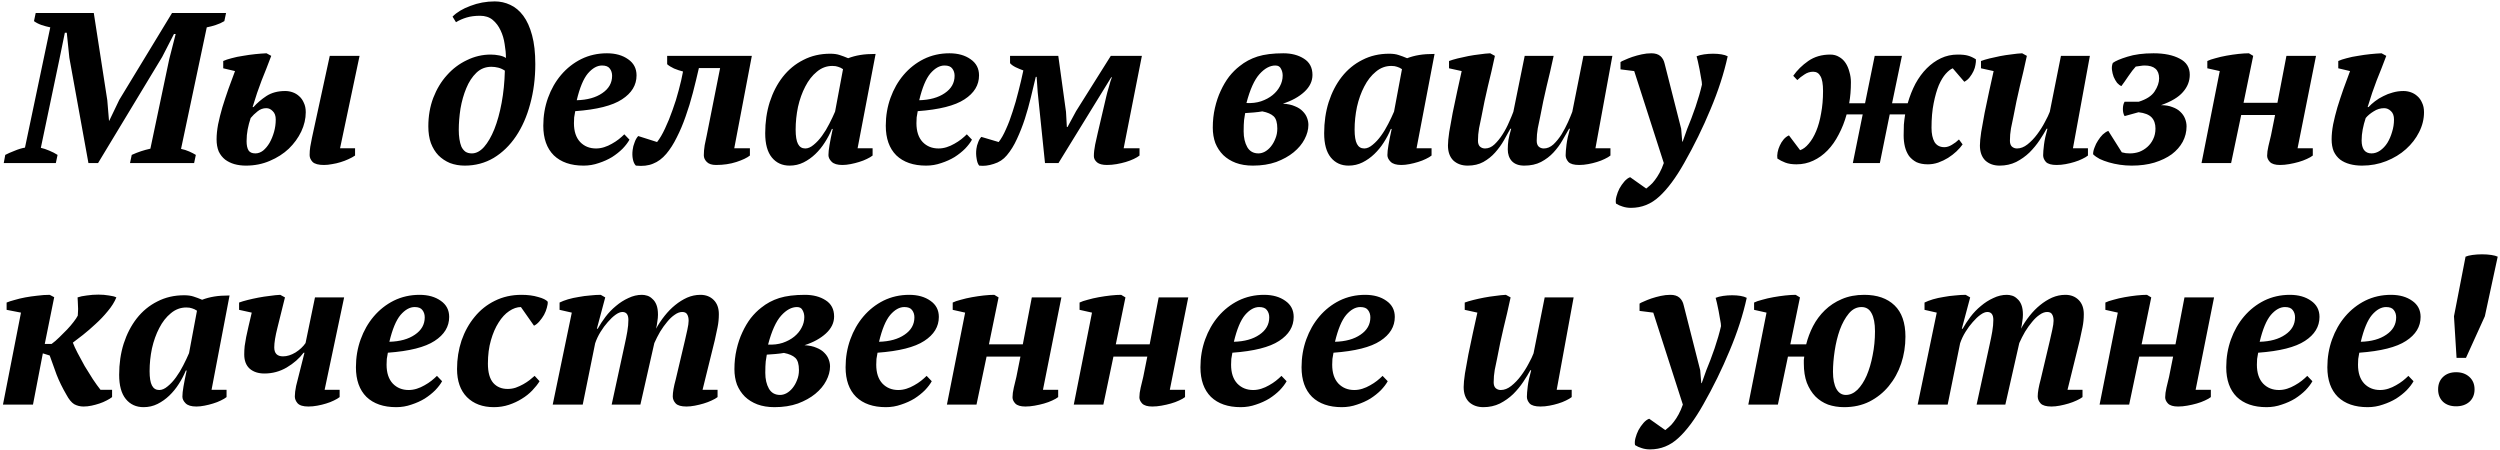<?xml version="1.0" encoding="UTF-8"?> <svg xmlns="http://www.w3.org/2000/svg" width="828" height="149" viewBox="0 0 828 149" fill="none"> <path d="M64.291 54H43.062L43.63 51.302C44.672 50.829 45.689 50.426 46.683 50.095C47.677 49.764 48.719 49.48 49.807 49.243L56.055 19.565L58.185 11.258H57.617L53.712 18.855L32.483 54H29.288L22.969 19.139L22.117 10.832H21.478L19.632 19.849L13.526 48.959C14.378 49.148 15.301 49.456 16.295 49.882C17.337 50.308 18.26 50.781 19.064 51.302L18.496 54H1.243L1.74 51.302C2.545 50.876 3.563 50.426 4.793 49.953C6.024 49.432 7.184 49.077 8.272 48.888L16.65 9.057C15.704 8.868 14.733 8.607 13.739 8.276C12.793 7.945 11.964 7.519 11.254 6.998L11.822 4.3H31.063L35.536 33.197L36.104 40.013H36.175L39.512 33.055L56.978 4.3H74.87L74.302 6.998C73.45 7.519 72.504 7.945 71.462 8.276C70.468 8.607 69.474 8.868 68.48 9.057L59.96 49.314C60.907 49.503 61.806 49.787 62.658 50.166C63.51 50.545 64.244 50.923 64.859 51.302L64.291 54ZM83.02 39.09C82.594 40.368 82.262 41.622 82.026 42.853C81.789 44.084 81.671 45.385 81.671 46.758C81.671 48.083 81.884 49.101 82.31 49.811C82.736 50.474 83.493 50.805 84.582 50.805C85.481 50.805 86.333 50.497 87.138 49.882C87.942 49.219 88.652 48.367 89.268 47.326C89.883 46.237 90.38 45.03 90.759 43.705C91.137 42.38 91.327 41.007 91.327 39.587C91.327 38.356 90.995 37.433 90.333 36.818C89.717 36.155 89.007 35.824 88.203 35.824C87.114 35.824 86.144 36.179 85.292 36.889C84.44 37.552 83.682 38.285 83.02 39.09ZM83.943 35.469C85.173 34.096 86.617 32.866 88.274 31.777C89.978 30.688 92.037 30.144 94.451 30.144C95.303 30.144 96.131 30.286 96.936 30.57C97.74 30.854 98.45 31.28 99.066 31.848C99.728 32.416 100.249 33.15 100.628 34.049C101.054 34.901 101.267 35.942 101.267 37.173C101.267 39.303 100.77 41.433 99.776 43.563C98.782 45.646 97.409 47.539 95.658 49.243C93.906 50.9 91.8 52.249 89.339 53.29C86.925 54.331 84.298 54.852 81.458 54.852C80.085 54.852 78.807 54.686 77.624 54.355C76.488 54.024 75.47 53.527 74.571 52.864C73.671 52.154 72.961 51.255 72.441 50.166C71.967 49.03 71.731 47.681 71.731 46.119C71.731 44.652 71.896 43.019 72.228 41.22C72.606 39.374 73.08 37.481 73.648 35.54C74.263 33.552 74.926 31.54 75.636 29.505C76.393 27.47 77.127 25.482 77.837 23.541L73.932 22.618V20.204C74.642 19.873 75.565 19.565 76.701 19.281C77.884 18.95 79.138 18.689 80.464 18.5C81.789 18.263 83.138 18.074 84.511 17.932C85.883 17.79 87.138 17.695 88.274 17.648L89.836 18.5C89.268 20.015 88.723 21.435 88.203 22.76C87.682 24.038 87.161 25.34 86.641 26.665C86.167 27.99 85.67 29.363 85.15 30.783C84.676 32.203 84.179 33.765 83.659 35.469H83.943ZM119.088 18.5L112.627 49.101H117.597V51.515C116.981 51.941 116.248 52.343 115.396 52.722C114.591 53.101 113.715 53.432 112.769 53.716C111.869 54 110.946 54.213 110 54.355C109.053 54.544 108.154 54.639 107.302 54.639C105.503 54.639 104.249 54.308 103.539 53.645C102.876 52.935 102.545 52.178 102.545 51.373C102.545 50.426 102.616 49.503 102.758 48.604C102.9 47.705 103.089 46.711 103.326 45.622L109.219 18.5H119.088ZM141.862 41.859C141.862 38.451 142.406 35.303 143.495 32.416C144.631 29.481 146.146 26.973 148.039 24.89C149.932 22.76 152.133 21.103 154.642 19.92C157.151 18.689 159.778 18.074 162.523 18.074C163.47 18.074 164.416 18.169 165.363 18.358C166.31 18.547 167.043 18.831 167.564 19.21C167.564 17.743 167.422 16.204 167.138 14.595C166.901 12.938 166.452 11.424 165.789 10.051C165.126 8.631 164.251 7.471 163.162 6.572C162.073 5.673 160.677 5.223 158.973 5.223C157.316 5.223 155.849 5.412 154.571 5.791C153.293 6.17 152.11 6.69 151.021 7.353L149.885 5.507C151.258 4.087 153.222 2.904 155.778 1.957C158.334 0.963 161.032 0.466 163.872 0.466C165.671 0.466 167.375 0.845 168.984 1.602C170.641 2.359 172.084 3.566 173.315 5.223C174.546 6.88 175.516 9.033 176.226 11.684C176.936 14.287 177.291 17.459 177.291 21.198C177.291 25.931 176.723 30.357 175.587 34.475C174.498 38.546 172.936 42.096 170.901 45.125C168.866 48.154 166.404 50.545 163.517 52.296C160.63 54 157.435 54.852 153.932 54.852C152.181 54.852 150.548 54.568 149.033 54C147.566 53.385 146.288 52.533 145.199 51.444C144.158 50.355 143.329 49.006 142.714 47.397C142.146 45.788 141.862 43.942 141.862 41.859ZM162.736 22.121C160.795 22.121 159.139 22.784 157.766 24.109C156.393 25.434 155.281 27.138 154.429 29.221C153.577 31.256 152.938 33.505 152.512 35.966C152.133 38.427 151.944 40.794 151.944 43.066C151.944 44.107 152.015 45.101 152.157 46.048C152.299 46.995 152.512 47.823 152.796 48.533C153.127 49.243 153.577 49.811 154.145 50.237C154.713 50.616 155.423 50.805 156.275 50.805C157.695 50.805 159.044 50.095 160.322 48.675C161.6 47.208 162.736 45.243 163.73 42.782C164.724 40.273 165.529 37.362 166.144 34.049C166.759 30.736 167.114 27.186 167.209 23.399C166.499 22.926 165.765 22.594 165.008 22.405C164.251 22.216 163.493 22.121 162.736 22.121ZM208.48 46.261C207.959 47.208 207.202 48.202 206.208 49.243C205.214 50.237 204.054 51.16 202.729 52.012C201.403 52.817 199.936 53.479 198.327 54C196.717 54.568 195.037 54.852 193.286 54.852C189.073 54.852 185.783 53.716 183.417 51.444C181.097 49.125 179.938 45.859 179.938 41.646C179.938 38.38 180.458 35.303 181.5 32.416C182.541 29.529 183.985 26.996 185.831 24.819C187.724 22.594 189.949 20.843 192.505 19.565C195.108 18.287 197.948 17.648 201.025 17.648C203.865 17.648 206.208 18.311 208.054 19.636C209.9 20.914 210.823 22.689 210.823 24.961C210.823 28.18 209.213 30.83 205.995 32.913C202.823 34.996 197.664 36.297 190.517 36.818C190.375 37.481 190.256 38.167 190.162 38.877C190.114 39.54 190.091 40.179 190.091 40.794C190.091 43.492 190.777 45.575 192.15 47.042C193.522 48.462 195.274 49.172 197.404 49.172C198.303 49.172 199.202 49.03 200.102 48.746C201.001 48.462 201.853 48.083 202.658 47.61C203.51 47.137 204.267 46.64 204.93 46.119C205.64 45.551 206.255 45.007 206.776 44.486L208.48 46.261ZM199.392 21.695C197.782 21.695 196.22 22.571 194.706 24.322C193.238 26.073 192.008 29.032 191.014 33.197C194.516 33.102 197.333 32.321 199.463 30.854C201.64 29.387 202.729 27.47 202.729 25.103C202.729 24.156 202.468 23.352 201.948 22.689C201.474 22.026 200.622 21.695 199.392 21.695ZM238.5 22.547H231.471C230.855 25.245 230.193 27.967 229.483 30.712C228.773 33.457 227.968 36.084 227.069 38.593C226.217 41.054 225.246 43.35 224.158 45.48C223.116 47.61 221.957 49.432 220.679 50.947C219.353 52.509 217.886 53.598 216.277 54.213C214.715 54.876 212.821 55.089 210.597 54.852C210.123 54.379 209.792 53.669 209.603 52.722C209.413 51.775 209.39 50.758 209.532 49.669C209.626 48.817 209.839 47.989 210.171 47.184C210.455 46.332 210.857 45.622 211.378 45.054L217.626 47.042C218.525 45.906 219.401 44.415 220.253 42.569C221.152 40.676 221.98 38.64 222.738 36.463C223.542 34.286 224.229 32.085 224.797 29.86C225.412 27.588 225.885 25.529 226.217 23.683C225.27 23.446 224.276 23.115 223.235 22.689C222.241 22.216 221.483 21.742 220.963 21.269V18.5H249.008L243.186 49.101H248.369V51.515C247.422 52.272 245.931 52.982 243.896 53.645C241.86 54.308 239.612 54.639 237.151 54.639C235.778 54.639 234.76 54.308 234.098 53.645C233.435 52.982 233.104 52.249 233.104 51.444C233.104 50.403 233.198 49.29 233.388 48.107C233.624 46.924 233.861 45.788 234.098 44.699L238.5 22.547ZM266.712 49.172C267.612 49.172 268.535 48.77 269.481 47.965C270.475 47.16 271.398 46.166 272.25 44.983C273.15 43.752 273.954 42.427 274.664 41.007C275.422 39.54 276.061 38.191 276.581 36.96L279.208 22.902C278.64 22.523 278.096 22.263 277.575 22.121C277.102 21.932 276.463 21.837 275.658 21.837C273.765 21.837 272.061 22.476 270.546 23.754C269.032 24.985 267.754 26.618 266.712 28.653C265.671 30.641 264.866 32.889 264.298 35.398C263.778 37.907 263.517 40.415 263.517 42.924C263.517 45.101 263.778 46.687 264.298 47.681C264.819 48.675 265.624 49.172 266.712 49.172ZM275.516 42.711C274.901 44.226 274.12 45.717 273.173 47.184C272.274 48.604 271.233 49.882 270.049 51.018C268.866 52.154 267.564 53.077 266.144 53.787C264.724 54.497 263.186 54.852 261.529 54.852C259.068 54.852 257.104 53.953 255.636 52.154C254.169 50.355 253.435 47.681 253.435 44.131C253.435 40.439 253.932 37.007 254.926 33.836C255.968 30.617 257.411 27.825 259.257 25.458C261.151 23.044 263.423 21.174 266.073 19.849C268.724 18.476 271.682 17.79 274.948 17.79C276.179 17.79 277.22 17.932 278.072 18.216C278.972 18.5 279.918 18.855 280.912 19.281C282.143 18.808 283.468 18.453 284.888 18.216C286.308 17.979 288.012 17.861 290 17.861L284.036 49.101H289.006V51.515C288.533 51.894 287.894 52.272 287.089 52.651C286.332 53.03 285.48 53.361 284.533 53.645C283.634 53.929 282.687 54.166 281.693 54.355C280.747 54.544 279.847 54.639 278.995 54.639C277.339 54.639 276.155 54.284 275.445 53.574C274.735 52.864 274.38 52.13 274.38 51.373C274.38 50.521 274.499 49.409 274.735 48.036C274.972 46.616 275.327 44.841 275.8 42.711H275.516ZM321.913 46.261C321.392 47.208 320.635 48.202 319.641 49.243C318.647 50.237 317.487 51.16 316.162 52.012C314.837 52.817 313.369 53.479 311.76 54C310.151 54.568 308.47 54.852 306.719 54.852C302.506 54.852 299.217 53.716 296.85 51.444C294.531 49.125 293.371 45.859 293.371 41.646C293.371 38.38 293.892 35.303 294.933 32.416C295.974 29.529 297.418 26.996 299.264 24.819C301.157 22.594 303.382 20.843 305.938 19.565C308.541 18.287 311.381 17.648 314.458 17.648C317.298 17.648 319.641 18.311 321.487 19.636C323.333 20.914 324.256 22.689 324.256 24.961C324.256 28.18 322.647 30.83 319.428 32.913C316.257 34.996 311.097 36.297 303.95 36.818C303.808 37.481 303.69 38.167 303.595 38.877C303.548 39.54 303.524 40.179 303.524 40.794C303.524 43.492 304.21 45.575 305.583 47.042C306.956 48.462 308.707 49.172 310.837 49.172C311.736 49.172 312.636 49.03 313.535 48.746C314.434 48.462 315.286 48.083 316.091 47.61C316.943 47.137 317.7 46.64 318.363 46.119C319.073 45.551 319.688 45.007 320.209 44.486L321.913 46.261ZM312.825 21.695C311.216 21.695 309.654 22.571 308.139 24.322C306.672 26.073 305.441 29.032 304.447 33.197C307.95 33.102 310.766 32.321 312.896 30.854C315.073 29.387 316.162 27.47 316.162 25.103C316.162 24.156 315.902 23.352 315.381 22.689C314.908 22.026 314.056 21.695 312.825 21.695ZM343.048 25.458C342.528 27.588 341.983 29.86 341.415 32.274C340.847 34.641 340.185 37.007 339.427 39.374C338.67 41.693 337.794 43.918 336.8 46.048C335.854 48.131 334.741 49.929 333.463 51.444C332.327 52.817 330.884 53.763 329.132 54.284C327.428 54.852 325.819 55.041 324.304 54.852C323.878 54.331 323.594 53.55 323.452 52.509C323.263 51.468 323.239 50.403 323.381 49.314C323.476 48.557 323.665 47.847 323.949 47.184C324.186 46.474 324.541 45.859 325.014 45.338L330.765 47.042C331.617 45.953 332.422 44.533 333.179 42.782C333.984 41.031 334.718 39.09 335.38 36.96C336.09 34.83 336.729 32.605 337.297 30.286C337.913 27.919 338.457 25.6 338.93 23.328C338.126 23.044 337.274 22.689 336.374 22.263C335.522 21.837 334.907 21.387 334.528 20.914V18.5H350.503L353.059 37.031L353.343 42.072H353.556L356.396 36.818L367.898 18.5H378.193L372.158 49.101H377.412V51.515C376.939 51.894 376.3 52.272 375.495 52.651C374.691 53.03 373.815 53.361 372.868 53.645C371.922 53.929 370.904 54.166 369.815 54.355C368.727 54.544 367.662 54.639 366.62 54.639C365.153 54.639 364.064 54.355 363.354 53.787C362.644 53.172 362.289 52.485 362.289 51.728C362.289 50.592 362.431 49.314 362.715 47.894C363.047 46.427 363.331 45.149 363.567 44.06L366.407 31.919C366.502 31.493 366.62 31.02 366.762 30.499C366.904 29.931 367.07 29.363 367.259 28.795C367.449 28.18 367.614 27.588 367.756 27.02C367.946 26.452 368.111 25.979 368.253 25.6H368.04L350.574 54H346.101L343.687 30.57L343.332 25.458H343.048ZM434.689 24.819C434.689 26.902 433.79 28.771 431.991 30.428C430.192 32.085 427.826 33.386 424.891 34.333C426.5 34.428 427.826 34.712 428.867 35.185C429.956 35.611 430.831 36.179 431.494 36.889C432.157 37.552 432.63 38.285 432.914 39.09C433.198 39.847 433.34 40.605 433.34 41.362C433.34 42.924 432.914 44.51 432.062 46.119C431.257 47.681 430.05 49.125 428.441 50.45C426.879 51.728 424.962 52.793 422.69 53.645C420.418 54.45 417.838 54.852 414.951 54.852C412.821 54.852 410.928 54.544 409.271 53.929C407.662 53.314 406.289 52.462 405.153 51.373C404.017 50.237 403.141 48.912 402.526 47.397C401.958 45.835 401.674 44.131 401.674 42.285C401.674 39.966 401.911 37.788 402.384 35.753C402.857 33.67 403.496 31.777 404.301 30.073C405.106 28.322 406.029 26.76 407.07 25.387C408.159 24.014 409.318 22.855 410.549 21.908C412.3 20.488 414.288 19.423 416.513 18.713C418.785 18.003 421.625 17.648 425.033 17.648C427.731 17.648 430.003 18.24 431.849 19.423C433.742 20.606 434.689 22.405 434.689 24.819ZM423.045 42.569C423.045 40.628 422.643 39.279 421.838 38.522C421.033 37.765 419.779 37.22 418.075 36.889C417.318 37.031 416.395 37.149 415.306 37.244C414.265 37.339 413.294 37.41 412.395 37.457C412.3 37.978 412.182 38.735 412.04 39.729C411.945 40.676 411.898 41.93 411.898 43.492C411.898 45.575 412.3 47.326 413.105 48.746C413.91 50.119 415.14 50.805 416.797 50.805C417.507 50.805 418.217 50.616 418.927 50.237C419.684 49.811 420.347 49.243 420.915 48.533C421.53 47.776 422.027 46.9 422.406 45.906C422.832 44.912 423.045 43.8 423.045 42.569ZM422.406 21.695C420.607 21.695 418.856 22.642 417.152 24.535C415.448 26.428 414.004 29.623 412.821 34.12C414.572 34.215 416.182 34.025 417.649 33.552C419.164 33.031 420.442 32.345 421.483 31.493C422.524 30.641 423.329 29.671 423.897 28.582C424.512 27.446 424.82 26.263 424.82 25.032C424.82 24.18 424.631 23.423 424.252 22.76C423.921 22.05 423.305 21.695 422.406 21.695ZM451.839 49.172C452.739 49.172 453.662 48.77 454.608 47.965C455.602 47.16 456.525 46.166 457.377 44.983C458.277 43.752 459.081 42.427 459.791 41.007C460.549 39.54 461.188 38.191 461.708 36.96L464.335 22.902C463.767 22.523 463.223 22.263 462.702 22.121C462.229 21.932 461.59 21.837 460.785 21.837C458.892 21.837 457.188 22.476 455.673 23.754C454.159 24.985 452.881 26.618 451.839 28.653C450.798 30.641 449.993 32.889 449.425 35.398C448.905 37.907 448.644 40.415 448.644 42.924C448.644 45.101 448.905 46.687 449.425 47.681C449.946 48.675 450.751 49.172 451.839 49.172ZM460.643 42.711C460.028 44.226 459.247 45.717 458.3 47.184C457.401 48.604 456.36 49.882 455.176 51.018C453.993 52.154 452.691 53.077 451.271 53.787C449.851 54.497 448.313 54.852 446.656 54.852C444.195 54.852 442.231 53.953 440.763 52.154C439.296 50.355 438.562 47.681 438.562 44.131C438.562 40.439 439.059 37.007 440.053 33.836C441.095 30.617 442.538 27.825 444.384 25.458C446.278 23.044 448.55 21.174 451.2 19.849C453.851 18.476 456.809 17.79 460.075 17.79C461.306 17.79 462.347 17.932 463.199 18.216C464.099 18.5 465.045 18.855 466.039 19.281C467.27 18.808 468.595 18.453 470.015 18.216C471.435 17.979 473.139 17.861 475.127 17.861L469.163 49.101H474.133V51.515C473.66 51.894 473.021 52.272 472.216 52.651C471.459 53.03 470.607 53.361 469.66 53.645C468.761 53.929 467.814 54.166 466.82 54.355C465.874 54.544 464.974 54.639 464.122 54.639C462.466 54.639 461.282 54.284 460.572 53.574C459.862 52.864 459.507 52.13 459.507 51.373C459.507 50.521 459.626 49.409 459.862 48.036C460.099 46.616 460.454 44.841 460.927 42.711H460.643ZM499.372 49.456C499.372 48.462 499.443 47.444 499.585 46.403C499.774 45.314 500.082 44.06 500.508 42.64H500.224C499.609 43.776 498.899 45.054 498.094 46.474C497.289 47.894 496.319 49.243 495.183 50.521C494.094 51.752 492.793 52.793 491.278 53.645C489.811 54.45 488.083 54.852 486.095 54.852C484.154 54.852 482.569 54.284 481.338 53.148C480.155 51.965 479.563 50.308 479.563 48.178C479.563 47.137 479.705 45.646 479.989 43.705C480.32 41.764 480.699 39.658 481.125 37.386C481.598 35.067 482.095 32.7 482.616 30.286C483.184 27.825 483.681 25.576 484.107 23.541L479.918 22.618V20.204C480.675 19.92 481.622 19.636 482.758 19.352C483.894 19.068 485.077 18.808 486.308 18.571C487.539 18.334 488.793 18.145 490.071 18.003C491.349 17.814 492.509 17.695 493.55 17.648L495.112 18.5C494.355 22.05 493.574 25.434 492.769 28.653C492.012 31.824 491.302 35.185 490.639 38.735C490.402 39.871 490.142 41.125 489.858 42.498C489.621 43.871 489.503 45.243 489.503 46.616C489.503 47.468 489.716 48.107 490.142 48.533C490.615 48.959 491.183 49.172 491.846 49.172C492.982 49.172 494.023 48.722 494.97 47.823C495.964 46.876 496.863 45.764 497.668 44.486C498.52 43.161 499.23 41.812 499.798 40.439C500.413 39.066 500.887 37.93 501.218 37.031L504.981 18.5H514.566C513.809 22.05 513.028 25.434 512.223 28.653C511.466 31.824 510.756 35.185 510.093 38.735C509.856 39.871 509.596 41.125 509.312 42.498C509.075 43.871 508.957 45.243 508.957 46.616C508.957 47.468 509.17 48.107 509.596 48.533C510.069 48.959 510.637 49.172 511.3 49.172C512.436 49.172 513.501 48.722 514.495 47.823C515.489 46.876 516.388 45.764 517.193 44.486C517.998 43.161 518.708 41.812 519.323 40.439C519.938 39.066 520.412 37.93 520.743 37.031L524.435 18.5H534.02L528.411 49.101H533.381V51.515C532.908 51.894 532.269 52.272 531.464 52.651C530.707 53.03 529.855 53.361 528.908 53.645C528.009 53.929 527.038 54.166 525.997 54.355C525.003 54.544 524.009 54.639 523.015 54.639C521.311 54.639 520.128 54.308 519.465 53.645C518.85 52.935 518.542 52.201 518.542 51.444C518.542 50.592 518.637 49.409 518.826 47.894C519.015 46.379 519.394 44.628 519.962 42.64H519.678C519.063 43.776 518.329 45.054 517.477 46.474C516.672 47.894 515.678 49.243 514.495 50.521C513.359 51.752 511.986 52.793 510.377 53.645C508.815 54.45 506.969 54.852 504.839 54.852C503.04 54.852 501.668 54.355 500.721 53.361C499.822 52.367 499.372 51.065 499.372 49.456ZM541.253 23.541L536.709 22.973V20.559C536.945 20.37 537.419 20.133 538.129 19.849C538.839 19.518 539.667 19.186 540.614 18.855C541.608 18.524 542.649 18.24 543.738 18.003C544.826 17.766 545.891 17.648 546.933 17.648C548.211 17.648 549.205 17.956 549.915 18.571C550.625 19.186 551.098 20.038 551.335 21.127L556.802 42.64L557.157 46.9H557.299L558.79 42.711C559.736 40.439 560.659 38.001 561.559 35.398C562.458 32.747 563.168 30.286 563.689 28.014C563.689 27.493 563.594 26.783 563.405 25.884C563.263 24.937 563.097 23.991 562.908 23.044C562.718 22.05 562.529 21.151 562.34 20.346C562.15 19.494 562.008 18.926 561.914 18.642C562.576 18.358 563.405 18.145 564.399 18.003C565.393 17.861 566.387 17.79 567.381 17.79C568.375 17.79 569.298 17.861 570.15 18.003C571.002 18.145 571.688 18.358 572.209 18.642C570.978 24.275 569.085 30.12 566.529 36.179C564.02 42.238 561.109 48.178 557.796 54C555.05 58.875 552.305 62.567 549.56 65.076C546.862 67.585 543.738 68.839 540.188 68.839C539.194 68.839 538.271 68.697 537.419 68.413C536.614 68.176 535.88 67.845 535.218 67.419C535.076 66.756 535.123 65.975 535.36 65.076C535.596 64.177 535.928 63.301 536.354 62.449C536.827 61.597 537.371 60.816 537.987 60.106C538.602 59.396 539.241 58.923 539.904 58.686L545.229 62.449C545.56 62.212 545.986 61.857 546.507 61.384C547.027 60.958 547.548 60.39 548.069 59.68C548.589 59.017 549.11 58.213 549.631 57.266C550.151 56.319 550.625 55.231 551.051 54L541.253 23.541ZM593.923 25.103C595.201 23.257 596.858 21.624 598.893 20.204C600.928 18.784 603.366 18.074 606.206 18.074C607.295 18.074 608.265 18.334 609.117 18.855C609.969 19.328 610.679 19.991 611.247 20.843C611.815 21.695 612.241 22.689 612.525 23.825C612.856 24.914 613.022 26.05 613.022 27.233C613.022 28.464 612.975 29.671 612.88 30.854C612.785 31.99 612.643 33.102 612.454 34.191H617.708L620.903 18.5H629.92L626.654 34.191H631.837C632.5 31.872 633.352 29.718 634.393 27.73C635.482 25.742 636.736 24.038 638.156 22.618C639.576 21.198 641.138 20.086 642.842 19.281C644.546 18.476 646.392 18.074 648.38 18.074C649.847 18.074 650.983 18.192 651.788 18.429C652.64 18.666 653.516 19.068 654.415 19.636C654.462 20.157 654.415 20.772 654.273 21.482C654.178 22.145 653.965 22.831 653.634 23.541C653.303 24.251 652.877 24.937 652.356 25.6C651.883 26.215 651.291 26.712 650.581 27.091L646.747 22.618C646.037 22.902 645.256 23.517 644.404 24.464C643.599 25.363 642.842 26.618 642.132 28.227C641.469 29.836 640.901 31.824 640.428 34.191C639.955 36.51 639.718 39.232 639.718 42.356C639.718 44.297 640.049 45.859 640.712 47.042C641.422 48.178 642.511 48.746 643.978 48.746C644.783 48.746 645.611 48.486 646.463 47.965C647.362 47.444 648.143 46.853 648.806 46.19L650.013 47.823C649.492 48.58 648.806 49.361 647.954 50.166C647.149 50.923 646.226 51.633 645.185 52.296C644.191 52.911 643.102 53.432 641.919 53.858C640.783 54.237 639.647 54.426 638.511 54.426C637.044 54.426 635.789 54.189 634.748 53.716C633.754 53.195 632.926 52.509 632.263 51.657C631.648 50.758 631.198 49.74 630.914 48.604C630.63 47.421 630.488 46.166 630.488 44.841C630.488 43.61 630.512 42.427 630.559 41.291C630.654 40.155 630.796 39.019 630.985 37.883H625.873L622.607 54H613.661L616.927 37.883H611.602C610.939 40.297 610.064 42.522 608.975 44.557C607.934 46.592 606.703 48.344 605.283 49.811C603.863 51.278 602.277 52.414 600.526 53.219C598.822 54.024 596.976 54.426 594.988 54.426C593.521 54.426 592.29 54.237 591.296 53.858C590.302 53.479 589.426 53.03 588.669 52.509C588.574 51.894 588.598 51.207 588.74 50.45C588.882 49.693 589.119 48.959 589.45 48.249C589.781 47.492 590.207 46.805 590.728 46.19C591.249 45.575 591.84 45.125 592.503 44.841L596.195 49.74C597.189 49.409 598.136 48.699 599.035 47.61C599.982 46.521 600.81 45.125 601.52 43.421C602.23 41.717 602.774 39.753 603.153 37.528C603.579 35.303 603.792 32.842 603.792 30.144C603.792 27.825 603.508 26.192 602.94 25.245C602.419 24.251 601.615 23.754 600.526 23.754C599.485 23.754 598.514 24.062 597.615 24.677C596.716 25.245 595.935 25.86 595.272 26.523L593.923 25.103ZM691.53 49.101V51.515C691.056 51.894 690.417 52.272 689.613 52.651C688.855 53.03 688.003 53.361 687.057 53.645C686.157 53.929 685.187 54.166 684.146 54.355C683.152 54.544 682.158 54.639 681.164 54.639C679.46 54.639 678.276 54.308 677.614 53.645C676.998 52.935 676.691 52.201 676.691 51.444C676.691 50.592 676.785 49.409 676.975 47.894C677.164 46.379 677.543 44.628 678.111 42.64H677.827C677.211 43.776 676.43 45.054 675.484 46.474C674.537 47.894 673.425 49.243 672.147 50.521C670.869 51.752 669.401 52.793 667.745 53.645C666.088 54.45 664.266 54.852 662.278 54.852C660.337 54.852 658.751 54.284 657.521 53.148C656.337 51.965 655.746 50.308 655.746 48.178C655.746 47.137 655.888 45.646 656.172 43.705C656.503 41.764 656.882 39.658 657.308 37.386C657.781 35.067 658.278 32.7 658.799 30.286C659.367 27.825 659.864 25.576 660.29 23.541L656.101 22.618V20.204C656.858 19.92 657.805 19.636 658.941 19.352C660.077 19.068 661.26 18.808 662.491 18.571C663.721 18.334 664.976 18.145 666.254 18.003C667.532 17.814 668.691 17.695 669.733 17.648L671.295 18.5C670.537 22.05 669.756 25.434 668.952 28.653C668.194 31.824 667.484 35.185 666.822 38.735C666.585 39.871 666.325 41.125 666.041 42.498C665.804 43.871 665.686 45.243 665.686 46.616C665.686 47.468 665.899 48.107 666.325 48.533C666.798 48.959 667.366 49.172 668.029 49.172C669.212 49.172 670.372 48.722 671.508 47.823C672.691 46.876 673.756 45.764 674.703 44.486C675.697 43.161 676.549 41.812 677.259 40.439C678.016 39.066 678.56 37.93 678.892 37.031L682.584 18.5H692.169L686.56 49.101H691.53ZM693.231 51.089C693.231 50.379 693.397 49.622 693.728 48.817C694.012 48.012 694.391 47.255 694.864 46.545C695.337 45.788 695.858 45.125 696.426 44.557C697.041 43.989 697.657 43.587 698.272 43.35L702.745 50.45C703.124 50.545 703.573 50.639 704.094 50.734C704.615 50.781 705.064 50.805 705.443 50.805C706.484 50.805 707.502 50.639 708.496 50.308C709.49 49.929 710.389 49.385 711.194 48.675C711.999 47.965 712.638 47.113 713.111 46.119C713.632 45.078 713.892 43.894 713.892 42.569C713.892 41.007 713.466 39.776 712.614 38.877C711.762 37.978 710.318 37.41 708.283 37.173L703.668 38.451C703.289 37.836 703.1 37.055 703.1 36.108C703.1 35.114 703.289 34.309 703.668 33.694H708.354C710.91 32.889 712.661 31.753 713.608 30.286C714.602 28.771 715.099 27.328 715.099 25.955C715.099 23.115 713.49 21.695 710.271 21.695C709.892 21.695 709.419 21.742 708.851 21.837C708.33 21.884 707.833 21.955 707.36 22.05C706.65 22.807 705.845 23.849 704.946 25.174C704.094 26.452 703.313 27.564 702.603 28.511C702.13 28.322 701.656 27.967 701.183 27.446C700.757 26.878 700.378 26.215 700.047 25.458C699.763 24.701 699.574 23.92 699.479 23.115C699.384 22.31 699.479 21.553 699.763 20.843C700.662 20.18 702.272 19.494 704.591 18.784C706.958 18.027 709.845 17.648 713.253 17.648C716.803 17.648 719.69 18.24 721.915 19.423C724.14 20.559 725.252 22.334 725.252 24.748C725.252 26.878 724.495 28.795 722.98 30.499C721.513 32.203 719.099 33.647 715.738 34.83C717.205 34.83 718.46 35.043 719.501 35.469C720.59 35.848 721.465 36.368 722.128 37.031C722.838 37.694 723.359 38.451 723.69 39.303C724.021 40.155 724.187 41.007 724.187 41.859C724.187 43.658 723.761 45.362 722.909 46.971C722.057 48.533 720.85 49.906 719.288 51.089C717.726 52.225 715.809 53.148 713.537 53.858C711.312 54.521 708.804 54.852 706.011 54.852C704.686 54.852 703.384 54.757 702.106 54.568C700.828 54.379 699.621 54.118 698.485 53.787C697.349 53.456 696.331 53.077 695.432 52.651C694.533 52.178 693.799 51.657 693.231 51.089ZM767.063 18.5L760.957 49.101H765.998V51.515C765.525 51.894 764.862 52.272 764.01 52.651C763.205 53.03 762.306 53.361 761.312 53.645C760.318 53.929 759.277 54.166 758.188 54.355C757.147 54.544 756.129 54.639 755.135 54.639C753.573 54.639 752.461 54.308 751.798 53.645C751.183 52.982 750.875 52.296 750.875 51.586C750.875 50.687 751.017 49.622 751.301 48.391C751.632 47.113 751.916 45.93 752.153 44.841L753.502 38.096H742.284L738.947 54H729.149L735.184 23.541L731.066 22.618V20.204C731.729 19.873 732.628 19.565 733.764 19.281C734.9 18.95 736.131 18.666 737.456 18.429C738.781 18.192 740.083 18.003 741.361 17.861C742.686 17.719 743.846 17.648 744.84 17.648L746.26 18.5L743.065 34.049H754.283L757.265 18.5H767.063ZM783.521 39.09C783.095 40.368 782.763 41.622 782.527 42.853C782.29 44.084 782.172 45.314 782.172 46.545C782.172 47.87 782.432 48.912 782.953 49.669C783.521 50.426 784.349 50.805 785.438 50.805C786.432 50.805 787.378 50.497 788.278 49.882C789.224 49.219 790.029 48.367 790.692 47.326C791.354 46.237 791.875 45.03 792.254 43.705C792.68 42.38 792.893 41.007 792.893 39.587C792.893 38.356 792.561 37.433 791.899 36.818C791.236 36.155 790.479 35.824 789.627 35.824C788.396 35.824 787.236 36.179 786.148 36.889C785.059 37.552 784.183 38.285 783.521 39.09ZM784.444 35.469C785.059 34.806 785.769 34.167 786.574 33.552C787.426 32.889 788.349 32.321 789.343 31.848C790.337 31.327 791.378 30.925 792.467 30.641C793.603 30.31 794.786 30.144 796.017 30.144C796.869 30.144 797.697 30.286 798.502 30.57C799.306 30.854 800.016 31.28 800.632 31.848C801.294 32.416 801.815 33.15 802.194 34.049C802.62 34.901 802.833 35.942 802.833 37.173C802.833 39.445 802.288 41.646 801.2 43.776C800.158 45.859 798.715 47.728 796.869 49.385C795.023 51.042 792.845 52.367 790.337 53.361C787.828 54.355 785.154 54.852 782.314 54.852C780.846 54.852 779.497 54.686 778.267 54.355C777.036 54.024 775.971 53.527 775.072 52.864C774.172 52.154 773.462 51.255 772.942 50.166C772.468 49.03 772.232 47.681 772.232 46.119C772.232 44.652 772.397 43.019 772.729 41.22C773.107 39.374 773.581 37.481 774.149 35.54C774.764 33.552 775.427 31.54 776.137 29.505C776.894 27.47 777.628 25.482 778.338 23.541L774.433 22.618V20.204C775.143 19.873 776.066 19.565 777.202 19.281C778.385 18.95 779.639 18.689 780.965 18.5C782.29 18.263 783.639 18.074 785.012 17.932C786.384 17.79 787.639 17.695 788.775 17.648L790.337 18.5C789.769 20.015 789.224 21.435 788.704 22.76C788.183 24.038 787.662 25.34 787.142 26.665C786.668 27.99 786.171 29.363 785.651 30.783C785.177 32.203 784.68 33.765 784.16 35.469H784.444ZM21.999 130.734C20.674 128.462 19.585 126.237 18.733 124.06C17.928 121.835 17.171 119.729 16.461 117.741L14.189 117.031L10.923 134H0.983L6.947 103.541L2.19 102.618V100.204C2.853 99.92 3.728 99.636 4.817 99.352C5.906 99.021 7.089 98.737 8.367 98.5C9.645 98.263 10.97 98.074 12.343 97.932C13.763 97.743 15.136 97.648 16.461 97.648L17.952 98.429L14.828 113.907H17.1C17.952 113.292 18.804 112.558 19.656 111.706C20.555 110.854 21.407 110.002 22.212 109.15C23.017 108.298 23.727 107.47 24.342 106.665C25.005 105.813 25.478 105.103 25.762 104.535C25.809 104.204 25.833 103.754 25.833 103.186C25.881 102.618 25.881 102.05 25.833 101.482C25.833 100.867 25.809 100.299 25.762 99.778C25.762 99.21 25.738 98.784 25.691 98.5C26.496 98.216 27.514 98.003 28.744 97.861C30.022 97.672 31.3 97.577 32.578 97.577C33.809 97.577 34.968 97.672 36.057 97.861C37.193 98.003 38.022 98.216 38.542 98.5C37.927 100.015 36.98 101.529 35.702 103.044C34.471 104.559 33.123 105.979 31.655 107.304C30.235 108.629 28.839 109.836 27.466 110.925C26.093 112.014 24.981 112.866 24.129 113.481C24.46 114.38 24.981 115.516 25.691 116.889C26.401 118.262 27.182 119.705 28.034 121.22C28.933 122.687 29.833 124.131 30.732 125.551C31.679 126.971 32.531 128.154 33.288 129.101H37.122V131.515C36.649 131.894 36.033 132.272 35.276 132.651C34.566 133.03 33.785 133.361 32.933 133.645C32.081 133.929 31.206 134.166 30.306 134.355C29.407 134.544 28.531 134.639 27.679 134.639C26.543 134.639 25.502 134.379 24.555 133.858C23.656 133.29 22.804 132.249 21.999 130.734ZM52.742 129.172C53.641 129.172 54.564 128.77 55.511 127.965C56.505 127.16 57.428 126.166 58.28 124.983C59.179 123.752 59.984 122.427 60.694 121.007C61.451 119.54 62.09 118.191 62.611 116.96L65.238 102.902C64.67 102.523 64.125 102.263 63.605 102.121C63.131 101.932 62.492 101.837 61.688 101.837C59.794 101.837 58.09 102.476 56.576 103.754C55.061 104.985 53.783 106.618 52.742 108.653C51.7 110.641 50.896 112.889 50.328 115.398C49.807 117.907 49.547 120.415 49.547 122.924C49.547 125.101 49.807 126.687 50.328 127.681C50.848 128.675 51.653 129.172 52.742 129.172ZM61.546 122.711C60.93 124.226 60.149 125.717 59.203 127.184C58.303 128.604 57.262 129.882 56.079 131.018C54.895 132.154 53.594 133.077 52.174 133.787C50.754 134.497 49.215 134.852 47.559 134.852C45.097 134.852 43.133 133.953 41.666 132.154C40.198 130.355 39.465 127.681 39.465 124.131C39.465 120.439 39.962 117.007 40.956 113.836C41.997 110.617 43.441 107.825 45.287 105.458C47.18 103.044 49.452 101.174 52.103 99.849C54.753 98.476 57.712 97.79 60.978 97.79C62.208 97.79 63.25 97.932 64.102 98.216C65.001 98.5 65.948 98.855 66.942 99.281C68.172 98.808 69.498 98.453 70.918 98.216C72.338 97.979 74.042 97.861 76.03 97.861L70.066 129.101H75.036V131.515C74.562 131.894 73.923 132.272 73.119 132.651C72.361 133.03 71.509 133.361 70.563 133.645C69.663 133.929 68.717 134.166 67.723 134.355C66.776 134.544 65.877 134.639 65.025 134.639C63.368 134.639 62.185 134.284 61.475 133.574C60.765 132.864 60.41 132.13 60.41 131.373C60.41 130.521 60.528 129.409 60.765 128.036C61.001 126.616 61.356 124.841 61.83 122.711H61.546ZM112.486 129.101V131.515C112.013 131.894 111.374 132.272 110.569 132.651C109.812 133.03 108.96 133.361 108.013 133.645C107.114 133.929 106.144 134.166 105.102 134.355C104.108 134.544 103.114 134.639 102.12 134.639C100.416 134.639 99.233 134.284 98.57 133.574C97.955 132.864 97.647 132.107 97.647 131.302C97.647 130.355 97.789 129.196 98.073 127.823L100.842 116.818H100.558C99.138 118.711 97.269 120.344 94.949 121.717C92.677 123.042 90.216 123.705 87.565 123.705C85.577 123.705 83.968 123.184 82.737 122.143C81.507 121.054 80.891 119.469 80.891 117.386C80.891 116.439 80.939 115.516 81.033 114.617C81.175 113.67 81.341 112.676 81.53 111.635C81.767 110.546 82.027 109.363 82.311 108.085C82.643 106.76 82.998 105.245 83.376 103.541L79.187 102.618V100.204C79.945 99.92 80.891 99.636 82.027 99.352C83.163 99.068 84.347 98.808 85.577 98.571C86.808 98.334 88.062 98.145 89.34 98.003C90.618 97.814 91.778 97.695 92.819 97.648L94.381 98.5C93.435 102.334 92.606 105.671 91.896 108.511C91.186 111.304 90.831 113.481 90.831 115.043C90.831 117.031 91.802 118.025 93.742 118.025C95.068 118.025 96.44 117.599 97.86 116.747C99.28 115.848 100.393 114.806 101.197 113.623L104.321 98.5H113.977L107.516 129.101H112.486ZM146.424 126.261C145.903 127.208 145.146 128.202 144.152 129.243C143.158 130.237 141.998 131.16 140.673 132.012C139.348 132.817 137.88 133.479 136.271 134C134.662 134.568 132.981 134.852 131.23 134.852C127.017 134.852 123.728 133.716 121.361 131.444C119.042 129.125 117.882 125.859 117.882 121.646C117.882 118.38 118.403 115.303 119.444 112.416C120.485 109.529 121.929 106.996 123.775 104.819C125.668 102.594 127.893 100.843 130.449 99.565C133.052 98.287 135.892 97.648 138.969 97.648C141.809 97.648 144.152 98.311 145.998 99.636C147.844 100.914 148.767 102.689 148.767 104.961C148.767 108.18 147.158 110.83 143.939 112.913C140.768 114.996 135.608 116.297 128.461 116.818C128.319 117.481 128.201 118.167 128.106 118.877C128.059 119.54 128.035 120.179 128.035 120.794C128.035 123.492 128.721 125.575 130.094 127.042C131.467 128.462 133.218 129.172 135.348 129.172C136.247 129.172 137.147 129.03 138.046 128.746C138.945 128.462 139.797 128.083 140.602 127.61C141.454 127.137 142.211 126.64 142.874 126.119C143.584 125.551 144.199 125.007 144.72 124.486L146.424 126.261ZM137.336 101.695C135.727 101.695 134.165 102.571 132.65 104.322C131.183 106.073 129.952 109.032 128.958 113.197C132.461 113.102 135.277 112.321 137.407 110.854C139.584 109.387 140.673 107.47 140.673 105.103C140.673 104.156 140.413 103.352 139.892 102.689C139.419 102.026 138.567 101.695 137.336 101.695ZM178.706 126.261C178.091 127.255 177.286 128.273 176.292 129.314C175.298 130.355 174.138 131.278 172.813 132.083C171.535 132.888 170.115 133.55 168.553 134.071C166.991 134.592 165.334 134.852 163.583 134.852C159.844 134.852 156.862 133.74 154.637 131.515C152.46 129.29 151.371 126.19 151.371 122.214C151.371 118.901 151.868 115.753 152.862 112.771C153.903 109.789 155.347 107.186 157.193 104.961C159.039 102.689 161.264 100.914 163.867 99.636C166.518 98.311 169.452 97.648 172.671 97.648C174.801 97.648 176.647 97.885 178.209 98.358C179.818 98.784 180.883 99.305 181.404 99.92C181.451 100.441 181.357 101.103 181.12 101.908C180.931 102.665 180.623 103.446 180.197 104.251C179.771 105.008 179.25 105.742 178.635 106.452C178.067 107.115 177.475 107.588 176.86 107.872L172.529 101.695C171.251 101.695 169.949 102.145 168.624 103.044C167.346 103.896 166.186 105.15 165.145 106.807C164.104 108.416 163.252 110.381 162.589 112.7C161.926 114.972 161.595 117.552 161.595 120.439C161.595 123.326 162.187 125.456 163.37 126.829C164.553 128.154 166.139 128.817 168.127 128.817C169.074 128.817 169.973 128.675 170.825 128.391C171.724 128.06 172.553 127.681 173.31 127.255C174.067 126.829 174.754 126.379 175.369 125.906C176.032 125.385 176.6 124.912 177.073 124.486L178.706 126.261ZM226.866 112.7C227.103 111.611 227.363 110.452 227.647 109.221C227.931 107.943 228.073 106.949 228.073 106.239C228.073 105.34 227.908 104.63 227.576 104.109C227.292 103.588 226.748 103.328 225.943 103.328C225.139 103.328 224.31 103.636 223.458 104.251C222.606 104.819 221.778 105.6 220.973 106.594C220.169 107.541 219.388 108.629 218.63 109.86C217.92 111.091 217.281 112.345 216.713 113.623L212.098 134H202.584L206.915 114.049C207.247 112.582 207.531 111.162 207.767 109.789C208.004 108.416 208.122 107.138 208.122 105.955C208.122 104.204 207.46 103.328 206.134 103.328C205.472 103.328 204.714 103.636 203.862 104.251C203.01 104.866 202.158 105.671 201.306 106.665C200.454 107.612 199.65 108.7 198.892 109.931C198.135 111.162 197.543 112.416 197.117 113.694L192.999 134H183.059L189.378 103.541L185.331 102.618V100.204C186.089 99.825 187.012 99.47 188.1 99.139C189.236 98.808 190.42 98.547 191.65 98.358C192.881 98.121 194.135 97.956 195.413 97.861C196.691 97.719 197.875 97.648 198.963 97.648L200.454 98.5L197.685 108.866H197.969C198.679 107.588 199.531 106.286 200.525 104.961C201.567 103.588 202.726 102.381 204.004 101.34C205.282 100.251 206.655 99.376 208.122 98.713C209.59 98.003 211.081 97.648 212.595 97.648C213.163 97.648 213.755 97.743 214.37 97.932C214.986 98.121 215.554 98.476 216.074 98.997C216.642 99.47 217.092 100.133 217.423 100.985C217.755 101.837 217.92 102.926 217.92 104.251C217.92 104.914 217.849 105.671 217.707 106.523C217.613 107.375 217.471 108.156 217.281 108.866C218.086 107.399 219.033 105.979 220.121 104.606C221.21 103.233 222.37 102.05 223.6 101.056C224.878 100.015 226.204 99.186 227.576 98.571C228.996 97.956 230.464 97.648 231.978 97.648C233.777 97.648 235.244 98.216 236.38 99.352C237.516 100.488 238.084 102.05 238.084 104.038C238.084 105.553 237.942 106.996 237.658 108.369C237.374 109.742 237.067 111.185 236.735 112.7L232.688 129.101H237.658V131.515C237.185 131.894 236.522 132.272 235.67 132.651C234.866 133.03 233.99 133.361 233.043 133.645C232.097 133.929 231.126 134.166 230.132 134.355C229.138 134.544 228.215 134.639 227.363 134.639C225.659 134.639 224.476 134.308 223.813 133.645C223.151 132.935 222.819 132.154 222.819 131.302C222.819 129.929 223.151 128.036 223.813 125.622L226.866 112.7ZM276.256 104.819C276.256 106.902 275.357 108.771 273.558 110.428C271.76 112.085 269.393 113.386 266.458 114.333C268.068 114.428 269.393 114.712 270.434 115.185C271.523 115.611 272.399 116.179 273.061 116.889C273.724 117.552 274.197 118.285 274.481 119.09C274.765 119.847 274.907 120.605 274.907 121.362C274.907 122.924 274.481 124.51 273.629 126.119C272.825 127.681 271.618 129.125 270.008 130.45C268.446 131.728 266.529 132.793 264.257 133.645C261.985 134.45 259.406 134.852 256.518 134.852C254.388 134.852 252.495 134.544 250.838 133.929C249.229 133.314 247.856 132.462 246.72 131.373C245.584 130.237 244.709 128.912 244.093 127.397C243.525 125.835 243.241 124.131 243.241 122.285C243.241 119.966 243.478 117.788 243.951 115.753C244.425 113.67 245.064 111.777 245.868 110.073C246.673 108.322 247.596 106.76 248.637 105.387C249.726 104.014 250.886 102.855 252.116 101.908C253.868 100.488 255.856 99.423 258.08 98.713C260.352 98.003 263.192 97.648 266.6 97.648C269.298 97.648 271.57 98.24 273.416 99.423C275.31 100.606 276.256 102.405 276.256 104.819ZM264.612 122.569C264.612 120.628 264.21 119.279 263.405 118.522C262.601 117.765 261.346 117.22 259.642 116.889C258.885 117.031 257.962 117.149 256.873 117.244C255.832 117.339 254.862 117.41 253.962 117.457C253.868 117.978 253.749 118.735 253.607 119.729C253.513 120.676 253.465 121.93 253.465 123.492C253.465 125.575 253.868 127.326 254.672 128.746C255.477 130.119 256.708 130.805 258.364 130.805C259.074 130.805 259.784 130.616 260.494 130.237C261.252 129.811 261.914 129.243 262.482 128.533C263.098 127.776 263.595 126.9 263.973 125.906C264.399 124.912 264.612 123.8 264.612 122.569ZM263.973 101.695C262.175 101.695 260.423 102.642 258.719 104.535C257.015 106.428 255.572 109.623 254.388 114.12C256.14 114.215 257.749 114.025 259.216 113.552C260.731 113.031 262.009 112.345 263.05 111.493C264.092 110.641 264.896 109.671 265.464 108.582C266.08 107.446 266.387 106.263 266.387 105.032C266.387 104.18 266.198 103.423 265.819 102.76C265.488 102.05 264.873 101.695 263.973 101.695ZM308.601 126.261C308.08 127.208 307.323 128.202 306.329 129.243C305.335 130.237 304.175 131.16 302.85 132.012C301.524 132.817 300.057 133.479 298.448 134C296.838 134.568 295.158 134.852 293.407 134.852C289.194 134.852 285.904 133.716 283.538 131.444C281.218 129.125 280.059 125.859 280.059 121.646C280.059 118.38 280.579 115.303 281.621 112.416C282.662 109.529 284.106 106.996 285.952 104.819C287.845 102.594 290.07 100.843 292.626 99.565C295.229 98.287 298.069 97.648 301.146 97.648C303.986 97.648 306.329 98.311 308.175 99.636C310.021 100.914 310.944 102.689 310.944 104.961C310.944 108.18 309.334 110.83 306.116 112.913C302.944 114.996 297.785 116.297 290.638 116.818C290.496 117.481 290.377 118.167 290.283 118.877C290.235 119.54 290.212 120.179 290.212 120.794C290.212 123.492 290.898 125.575 292.271 127.042C293.643 128.462 295.395 129.172 297.525 129.172C298.424 129.172 299.323 129.03 300.223 128.746C301.122 128.462 301.974 128.083 302.779 127.61C303.631 127.137 304.388 126.64 305.051 126.119C305.761 125.551 306.376 125.007 306.897 124.486L308.601 126.261ZM299.513 101.695C297.903 101.695 296.341 102.571 294.827 104.322C293.359 106.073 292.129 109.032 291.135 113.197C294.637 113.102 297.454 112.321 299.584 110.854C301.761 109.387 302.85 107.47 302.85 105.103C302.85 104.156 302.589 103.352 302.069 102.689C301.595 102.026 300.743 101.695 299.513 101.695ZM351.533 98.5L345.427 129.101H350.468V131.515C349.995 131.894 349.332 132.272 348.48 132.651C347.675 133.03 346.776 133.361 345.782 133.645C344.788 133.929 343.747 134.166 342.658 134.355C341.617 134.544 340.599 134.639 339.605 134.639C338.043 134.639 336.931 134.308 336.268 133.645C335.653 132.982 335.345 132.296 335.345 131.586C335.345 130.687 335.487 129.622 335.771 128.391C336.102 127.113 336.386 125.93 336.623 124.841L337.972 118.096H326.754L323.417 134H313.619L319.654 103.541L315.536 102.618V100.204C316.199 99.873 317.098 99.565 318.234 99.281C319.37 98.95 320.601 98.666 321.926 98.429C323.251 98.192 324.553 98.003 325.831 97.861C327.156 97.719 328.316 97.648 329.31 97.648L330.73 98.5L327.535 114.049H338.753L341.735 98.5H351.533ZM393.55 98.5L387.444 129.101H392.485V131.515C392.012 131.894 391.349 132.272 390.497 132.651C389.693 133.03 388.793 133.361 387.799 133.645C386.805 133.929 385.764 134.166 384.675 134.355C383.634 134.544 382.616 134.639 381.622 134.639C380.06 134.639 378.948 134.308 378.285 133.645C377.67 132.982 377.362 132.296 377.362 131.586C377.362 130.687 377.504 129.622 377.788 128.391C378.12 127.113 378.404 125.93 378.64 124.841L379.989 118.096H368.771L365.434 134H355.636L361.671 103.541L357.553 102.618V100.204C358.216 99.873 359.115 99.565 360.251 99.281C361.387 98.95 362.618 98.666 363.943 98.429C365.269 98.192 366.57 98.003 367.848 97.861C369.174 97.719 370.333 97.648 371.327 97.648L372.747 98.5L369.552 114.049H380.77L383.752 98.5H393.55ZM426.125 126.261C425.604 127.208 424.847 128.202 423.853 129.243C422.859 130.237 421.699 131.16 420.374 132.012C419.049 132.817 417.581 133.479 415.972 134C414.363 134.568 412.682 134.852 410.931 134.852C406.718 134.852 403.429 133.716 401.062 131.444C398.743 129.125 397.583 125.859 397.583 121.646C397.583 118.38 398.104 115.303 399.145 112.416C400.186 109.529 401.63 106.996 403.476 104.819C405.369 102.594 407.594 100.843 410.15 99.565C412.753 98.287 415.593 97.648 418.67 97.648C421.51 97.648 423.853 98.311 425.699 99.636C427.545 100.914 428.468 102.689 428.468 104.961C428.468 108.18 426.859 110.83 423.64 112.913C420.469 114.996 415.309 116.297 408.162 116.818C408.02 117.481 407.902 118.167 407.807 118.877C407.76 119.54 407.736 120.179 407.736 120.794C407.736 123.492 408.422 125.575 409.795 127.042C411.168 128.462 412.919 129.172 415.049 129.172C415.948 129.172 416.848 129.03 417.747 128.746C418.646 128.462 419.498 128.083 420.303 127.61C421.155 127.137 421.912 126.64 422.575 126.119C423.285 125.551 423.9 125.007 424.421 124.486L426.125 126.261ZM417.037 101.695C415.428 101.695 413.866 102.571 412.351 104.322C410.884 106.073 409.653 109.032 408.659 113.197C412.162 113.102 414.978 112.321 417.108 110.854C419.285 109.387 420.374 107.47 420.374 105.103C420.374 104.156 420.114 103.352 419.593 102.689C419.12 102.026 418.268 101.695 417.037 101.695ZM459.614 126.261C459.094 127.208 458.336 128.202 457.342 129.243C456.348 130.237 455.189 131.16 453.863 132.012C452.538 132.817 451.071 133.479 449.461 134C447.852 134.568 446.172 134.852 444.42 134.852C440.208 134.852 436.918 133.716 434.551 131.444C432.232 129.125 431.072 125.859 431.072 121.646C431.072 118.38 431.593 115.303 432.634 112.416C433.676 109.529 435.119 106.996 436.965 104.819C438.859 102.594 441.083 100.843 443.639 99.565C446.243 98.287 449.083 97.648 452.159 97.648C454.999 97.648 457.342 98.311 459.188 99.636C461.034 100.914 461.957 102.689 461.957 104.961C461.957 108.18 460.348 110.83 457.129 112.913C453.958 114.996 448.799 116.297 441.651 116.818C441.509 117.481 441.391 118.167 441.296 118.877C441.249 119.54 441.225 120.179 441.225 120.794C441.225 123.492 441.912 125.575 443.284 127.042C444.657 128.462 446.408 129.172 448.538 129.172C449.438 129.172 450.337 129.03 451.236 128.746C452.136 128.462 452.988 128.083 453.792 127.61C454.644 127.137 455.402 126.64 456.064 126.119C456.774 125.551 457.39 125.007 457.91 124.486L459.614 126.261ZM450.526 101.695C448.917 101.695 447.355 102.571 445.84 104.322C444.373 106.073 443.142 109.032 442.148 113.197C445.651 113.102 448.467 112.321 450.597 110.854C452.775 109.387 453.863 107.47 453.863 105.103C453.863 104.156 453.603 103.352 453.082 102.689C452.609 102.026 451.757 101.695 450.526 101.695ZM520.547 129.101V131.515C520.074 131.894 519.435 132.272 518.63 132.651C517.873 133.03 517.021 133.361 516.074 133.645C515.175 133.929 514.205 134.166 513.163 134.355C512.169 134.544 511.175 134.639 510.181 134.639C508.477 134.639 507.294 134.308 506.631 133.645C506.016 132.935 505.708 132.201 505.708 131.444C505.708 130.592 505.803 129.409 505.992 127.894C506.182 126.379 506.56 124.628 507.128 122.64H506.844C506.229 123.776 505.448 125.054 504.501 126.474C503.555 127.894 502.442 129.243 501.164 130.521C499.886 131.752 498.419 132.793 496.762 133.645C495.106 134.45 493.283 134.852 491.295 134.852C489.355 134.852 487.769 134.284 486.538 133.148C485.355 131.965 484.763 130.308 484.763 128.178C484.763 127.137 484.905 125.646 485.189 123.705C485.521 121.764 485.899 119.658 486.325 117.386C486.799 115.067 487.296 112.7 487.816 110.286C488.384 107.825 488.881 105.576 489.307 103.541L485.118 102.618V100.204C485.876 99.92 486.822 99.636 487.958 99.352C489.094 99.068 490.278 98.808 491.508 98.571C492.739 98.334 493.993 98.145 495.271 98.003C496.549 97.814 497.709 97.695 498.75 97.648L500.312 98.5C499.555 102.05 498.774 105.434 497.969 108.653C497.212 111.824 496.502 115.185 495.839 118.735C495.603 119.871 495.342 121.125 495.058 122.498C494.822 123.871 494.703 125.243 494.703 126.616C494.703 127.468 494.916 128.107 495.342 128.533C495.816 128.959 496.384 129.172 497.046 129.172C498.23 129.172 499.389 128.722 500.525 127.823C501.709 126.876 502.774 125.764 503.72 124.486C504.714 123.161 505.566 121.812 506.276 120.439C507.034 119.066 507.578 117.93 507.909 117.031L511.601 98.5H521.186L515.577 129.101H520.547ZM547.562 103.541L543.018 102.973V100.559C543.255 100.37 543.728 100.133 544.438 99.849C545.148 99.518 545.977 99.186 546.923 98.855C547.917 98.524 548.959 98.24 550.047 98.003C551.136 97.766 552.201 97.648 553.242 97.648C554.52 97.648 555.514 97.956 556.224 98.571C556.934 99.186 557.408 100.038 557.644 101.127L563.111 122.64L563.466 126.9H563.608L565.099 122.711C566.046 120.439 566.969 118.001 567.868 115.398C568.768 112.747 569.478 110.286 569.998 108.014C569.998 107.493 569.904 106.783 569.714 105.884C569.572 104.937 569.407 103.991 569.217 103.044C569.028 102.05 568.839 101.151 568.649 100.346C568.46 99.494 568.318 98.926 568.223 98.642C568.886 98.358 569.714 98.145 570.708 98.003C571.702 97.861 572.696 97.79 573.69 97.79C574.684 97.79 575.607 97.861 576.459 98.003C577.311 98.145 577.998 98.358 578.518 98.642C577.288 104.275 575.394 110.12 572.838 116.179C570.33 122.238 567.419 128.178 564.105 134C561.36 138.875 558.615 142.567 555.869 145.076C553.171 147.585 550.047 148.839 546.497 148.839C545.503 148.839 544.58 148.697 543.728 148.413C542.924 148.176 542.19 147.845 541.527 147.419C541.385 146.756 541.433 145.975 541.669 145.076C541.906 144.177 542.237 143.301 542.663 142.449C543.137 141.597 543.681 140.816 544.296 140.106C544.912 139.396 545.551 138.923 546.213 138.686L551.538 142.449C551.87 142.212 552.296 141.857 552.816 141.384C553.337 140.958 553.858 140.39 554.378 139.68C554.899 139.017 555.42 138.213 555.94 137.266C556.461 136.319 556.934 135.231 557.36 134L547.562 103.541ZM597.426 120.368C597.426 119.989 597.426 119.611 597.426 119.232C597.473 118.853 597.52 118.475 597.568 118.096H592.172L588.835 134H579.037L585.072 103.541L580.954 102.618V100.204C581.616 99.873 582.516 99.565 583.652 99.281C584.788 98.95 586.018 98.666 587.344 98.429C588.669 98.192 589.971 98.003 591.249 97.861C592.574 97.719 593.734 97.648 594.728 97.648L596.148 98.5L592.953 114.049H598.207C598.727 111.966 599.485 109.955 600.479 108.014C601.52 106.026 602.822 104.275 604.384 102.76C605.993 101.198 607.863 99.967 609.993 99.068C612.17 98.121 614.655 97.648 617.448 97.648C621.708 97.648 625.045 98.808 627.459 101.127C629.873 103.446 631.08 106.902 631.08 111.493C631.08 114.617 630.606 117.599 629.66 120.439C628.713 123.232 627.34 125.717 625.542 127.894C623.79 130.024 621.66 131.728 619.152 133.006C616.69 134.237 613.898 134.852 610.774 134.852C608.88 134.852 607.105 134.568 605.449 134C603.839 133.385 602.443 132.485 601.26 131.302C600.076 130.071 599.13 128.557 598.42 126.758C597.757 124.959 597.426 122.829 597.426 120.368ZM616.525 101.695C614.915 101.695 613.519 102.405 612.336 103.825C611.152 105.245 610.158 107.044 609.354 109.221C608.596 111.351 608.028 113.67 607.65 116.179C607.271 118.688 607.082 121.007 607.082 123.137C607.082 125.551 607.46 127.444 608.218 128.817C608.975 130.142 610.016 130.805 611.342 130.805C612.714 130.805 613.992 130.237 615.176 129.101C616.359 127.918 617.377 126.356 618.229 124.415C619.081 122.427 619.743 120.179 620.217 117.67C620.737 115.114 620.998 112.463 620.998 109.718C620.998 107.115 620.619 105.127 619.862 103.754C619.152 102.381 618.039 101.695 616.525 101.695ZM678.937 112.7C679.173 111.611 679.434 110.452 679.718 109.221C680.002 107.943 680.144 106.949 680.144 106.239C680.144 105.34 679.978 104.63 679.647 104.109C679.363 103.588 678.818 103.328 678.014 103.328C677.209 103.328 676.381 103.636 675.529 104.251C674.677 104.819 673.848 105.6 673.044 106.594C672.239 107.541 671.458 108.629 670.701 109.86C669.991 111.091 669.352 112.345 668.784 113.623L664.169 134H654.655L658.986 114.049C659.317 112.582 659.601 111.162 659.838 109.789C660.074 108.416 660.193 107.138 660.193 105.955C660.193 104.204 659.53 103.328 658.205 103.328C657.542 103.328 656.785 103.636 655.933 104.251C655.081 104.866 654.229 105.671 653.377 106.665C652.525 107.612 651.72 108.7 650.963 109.931C650.205 111.162 649.614 112.416 649.188 113.694L645.07 134H635.13L641.449 103.541L637.402 102.618V100.204C638.159 99.825 639.082 99.47 640.171 99.139C641.307 98.808 642.49 98.547 643.721 98.358C644.951 98.121 646.206 97.956 647.484 97.861C648.762 97.719 649.945 97.648 651.034 97.648L652.525 98.5L649.756 108.866H650.04C650.75 107.588 651.602 106.286 652.596 104.961C653.637 103.588 654.797 102.381 656.075 101.34C657.353 100.251 658.725 99.376 660.193 98.713C661.66 98.003 663.151 97.648 664.666 97.648C665.234 97.648 665.825 97.743 666.441 97.932C667.056 98.121 667.624 98.476 668.145 98.997C668.713 99.47 669.162 100.133 669.494 100.985C669.825 101.837 669.991 102.926 669.991 104.251C669.991 104.914 669.92 105.671 669.778 106.523C669.683 107.375 669.541 108.156 669.352 108.866C670.156 107.399 671.103 105.979 672.192 104.606C673.28 103.233 674.44 102.05 675.671 101.056C676.949 100.015 678.274 99.186 679.647 98.571C681.067 97.956 682.534 97.648 684.049 97.648C685.847 97.648 687.315 98.216 688.451 99.352C689.587 100.488 690.155 102.05 690.155 104.038C690.155 105.553 690.013 106.996 689.729 108.369C689.445 109.742 689.137 111.185 688.806 112.7L684.759 129.101H689.729V131.515C689.255 131.894 688.593 132.272 687.741 132.651C686.936 133.03 686.06 133.361 685.114 133.645C684.167 133.929 683.197 134.166 682.203 134.355C681.209 134.544 680.286 134.639 679.434 134.639C677.73 134.639 676.546 134.308 675.884 133.645C675.221 132.935 674.89 132.154 674.89 131.302C674.89 129.929 675.221 128.036 675.884 125.622L678.937 112.7ZM733.297 98.5L727.191 129.101H732.232V131.515C731.758 131.894 731.096 132.272 730.244 132.651C729.439 133.03 728.54 133.361 727.546 133.645C726.552 133.929 725.51 134.166 724.422 134.355C723.38 134.544 722.363 134.639 721.369 134.639C719.807 134.639 718.694 134.308 718.032 133.645C717.416 132.982 717.109 132.296 717.109 131.586C717.109 130.687 717.251 129.622 717.535 128.391C717.866 127.113 718.15 125.93 718.387 124.841L719.736 118.096H708.518L705.181 134H695.383L701.418 103.541L697.3 102.618V100.204C697.962 99.873 698.862 99.565 699.998 99.281C701.134 98.95 702.364 98.666 703.69 98.429C705.015 98.192 706.317 98.003 707.595 97.861C708.92 97.719 710.08 97.648 711.074 97.648L712.494 98.5L709.299 114.049H720.517L723.499 98.5H733.297ZM765.871 126.261C765.35 127.208 764.593 128.202 763.599 129.243C762.605 130.237 761.445 131.16 760.12 132.012C758.795 132.817 757.327 133.479 755.718 134C754.109 134.568 752.428 134.852 750.677 134.852C746.464 134.852 743.175 133.716 740.808 131.444C738.489 129.125 737.329 125.859 737.329 121.646C737.329 118.38 737.85 115.303 738.891 112.416C739.932 109.529 741.376 106.996 743.222 104.819C745.115 102.594 747.34 100.843 749.896 99.565C752.499 98.287 755.339 97.648 758.416 97.648C761.256 97.648 763.599 98.311 765.445 99.636C767.291 100.914 768.214 102.689 768.214 104.961C768.214 108.18 766.605 110.83 763.386 112.913C760.215 114.996 755.055 116.297 747.908 116.818C747.766 117.481 747.648 118.167 747.553 118.877C747.506 119.54 747.482 120.179 747.482 120.794C747.482 123.492 748.168 125.575 749.541 127.042C750.914 128.462 752.665 129.172 754.795 129.172C755.694 129.172 756.594 129.03 757.493 128.746C758.392 128.462 759.244 128.083 760.049 127.61C760.901 127.137 761.658 126.64 762.321 126.119C763.031 125.551 763.646 125.007 764.167 124.486L765.871 126.261ZM756.783 101.695C755.174 101.695 753.612 102.571 752.097 104.322C750.63 106.073 749.399 109.032 748.405 113.197C751.908 113.102 754.724 112.321 756.854 110.854C759.031 109.387 760.12 107.47 760.12 105.103C760.12 104.156 759.86 103.352 759.339 102.689C758.866 102.026 758.014 101.695 756.783 101.695ZM799.36 126.261C798.84 127.208 798.082 128.202 797.088 129.243C796.094 130.237 794.935 131.16 793.609 132.012C792.284 132.817 790.817 133.479 789.207 134C787.598 134.568 785.918 134.852 784.166 134.852C779.954 134.852 776.664 133.716 774.297 131.444C771.978 129.125 770.818 125.859 770.818 121.646C770.818 118.38 771.339 115.303 772.38 112.416C773.422 109.529 774.865 106.996 776.711 104.819C778.605 102.594 780.829 100.843 783.385 99.565C785.989 98.287 788.829 97.648 791.905 97.648C794.745 97.648 797.088 98.311 798.934 99.636C800.78 100.914 801.703 102.689 801.703 104.961C801.703 108.18 800.094 110.83 796.875 112.913C793.704 114.996 788.545 116.297 781.397 116.818C781.255 117.481 781.137 118.167 781.042 118.877C780.995 119.54 780.971 120.179 780.971 120.794C780.971 123.492 781.658 125.575 783.03 127.042C784.403 128.462 786.154 129.172 788.284 129.172C789.184 129.172 790.083 129.03 790.982 128.746C791.882 128.462 792.734 128.083 793.538 127.61C794.39 127.137 795.148 126.64 795.81 126.119C796.52 125.551 797.136 125.007 797.656 124.486L799.36 126.261ZM790.272 101.695C788.663 101.695 787.101 102.571 785.586 104.322C784.119 106.073 782.888 109.032 781.894 113.197C785.397 113.102 788.213 112.321 790.343 110.854C792.521 109.387 793.609 107.47 793.609 105.103C793.609 104.156 793.349 103.352 792.828 102.689C792.355 102.026 791.503 101.695 790.272 101.695ZM813.609 118.522L812.757 104.748L816.591 85.01C817.111 84.773 817.869 84.584 818.863 84.442C819.904 84.3 820.969 84.229 822.058 84.229C823.146 84.229 824.164 84.3 825.111 84.442C826.057 84.584 826.767 84.773 827.241 85.01L822.981 104.748L816.733 118.522H813.609ZM807.503 128.959C807.503 127.255 808.047 125.882 809.136 124.841C810.224 123.8 811.668 123.279 813.467 123.279C815.265 123.279 816.733 123.8 817.869 124.841C819.005 125.882 819.573 127.255 819.573 128.959C819.573 130.663 819.005 132.036 817.869 133.077C816.733 134.071 815.265 134.568 813.467 134.568C811.668 134.568 810.224 134.071 809.136 133.077C808.047 132.036 807.503 130.663 807.503 128.959Z" fill="black"></path> </svg> 